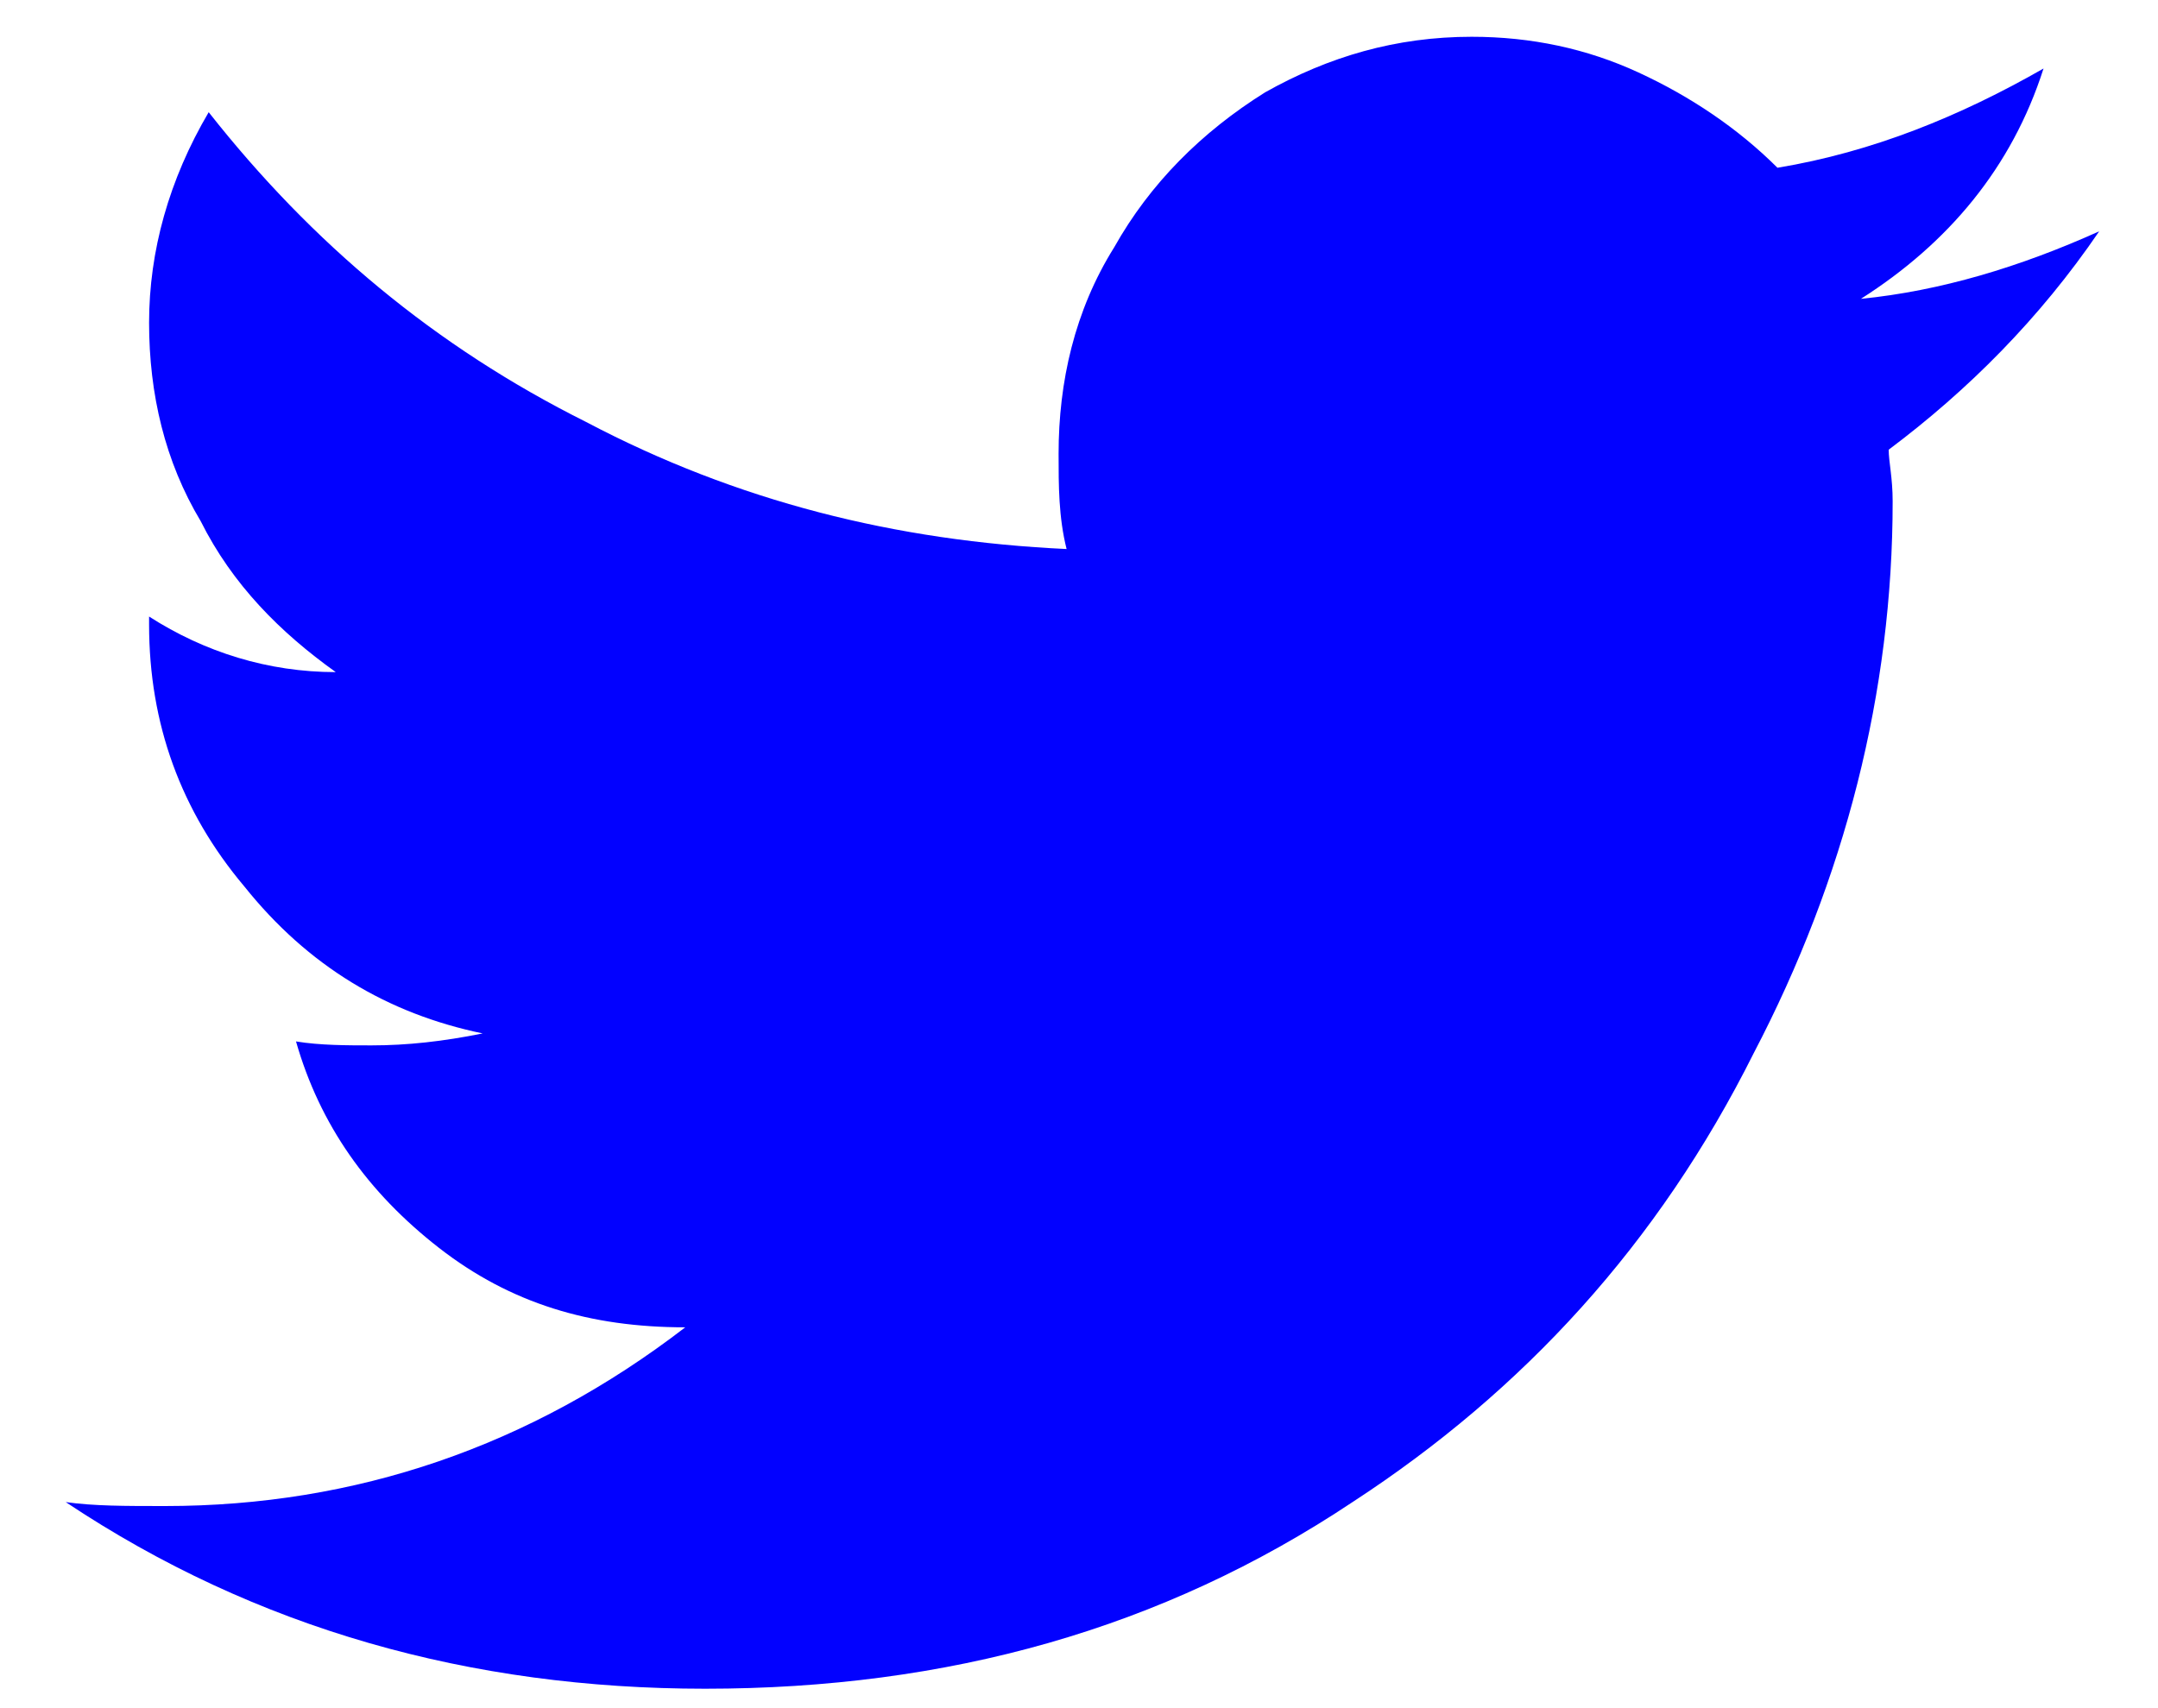 <?xml version="1.0" encoding="utf-8"?>
<svg width="24" height="19" viewBox="0 0 24 19" fill="none" xmlns="http://www.w3.org/2000/svg">
<path d="M21.005 5.002C21.888 4.34 22.683 3.545 23.346 2.573C22.462 2.971 21.579 3.236 20.696 3.324C21.667 2.706 22.374 1.866 22.727 0.762C21.8 1.292 20.828 1.69 19.768 1.866C19.326 1.425 18.796 1.071 18.222 0.806C17.648 0.541 17.029 0.409 16.367 0.409C15.528 0.409 14.777 0.629 14.07 1.027C13.363 1.469 12.789 2.043 12.392 2.75C11.95 3.456 11.773 4.251 11.773 5.047C11.773 5.4 11.773 5.753 11.862 6.107C9.962 6.018 8.195 5.577 6.517 4.693C4.838 3.854 3.469 2.706 2.321 1.248C1.879 1.999 1.658 2.794 1.658 3.589C1.658 4.384 1.835 5.135 2.232 5.797C2.586 6.504 3.116 7.034 3.734 7.476C2.983 7.476 2.277 7.255 1.658 6.858V6.946C1.658 8.05 2.011 9.022 2.718 9.861C3.425 10.745 4.308 11.275 5.368 11.495C4.927 11.584 4.529 11.628 4.132 11.628C3.867 11.628 3.557 11.628 3.292 11.584C3.557 12.511 4.088 13.262 4.883 13.881C5.678 14.499 6.561 14.764 7.621 14.764C5.899 16.089 3.955 16.752 1.835 16.752C1.393 16.752 1.04 16.752 0.731 16.708C2.851 18.121 5.236 18.784 7.842 18.784C10.536 18.784 12.922 18.121 15.042 16.708C16.941 15.471 18.443 13.836 19.503 11.716C20.519 9.773 21.049 7.697 21.049 5.577C21.049 5.312 21.005 5.135 21.005 5.002Z" fill="#0201FF"/>
</svg>
